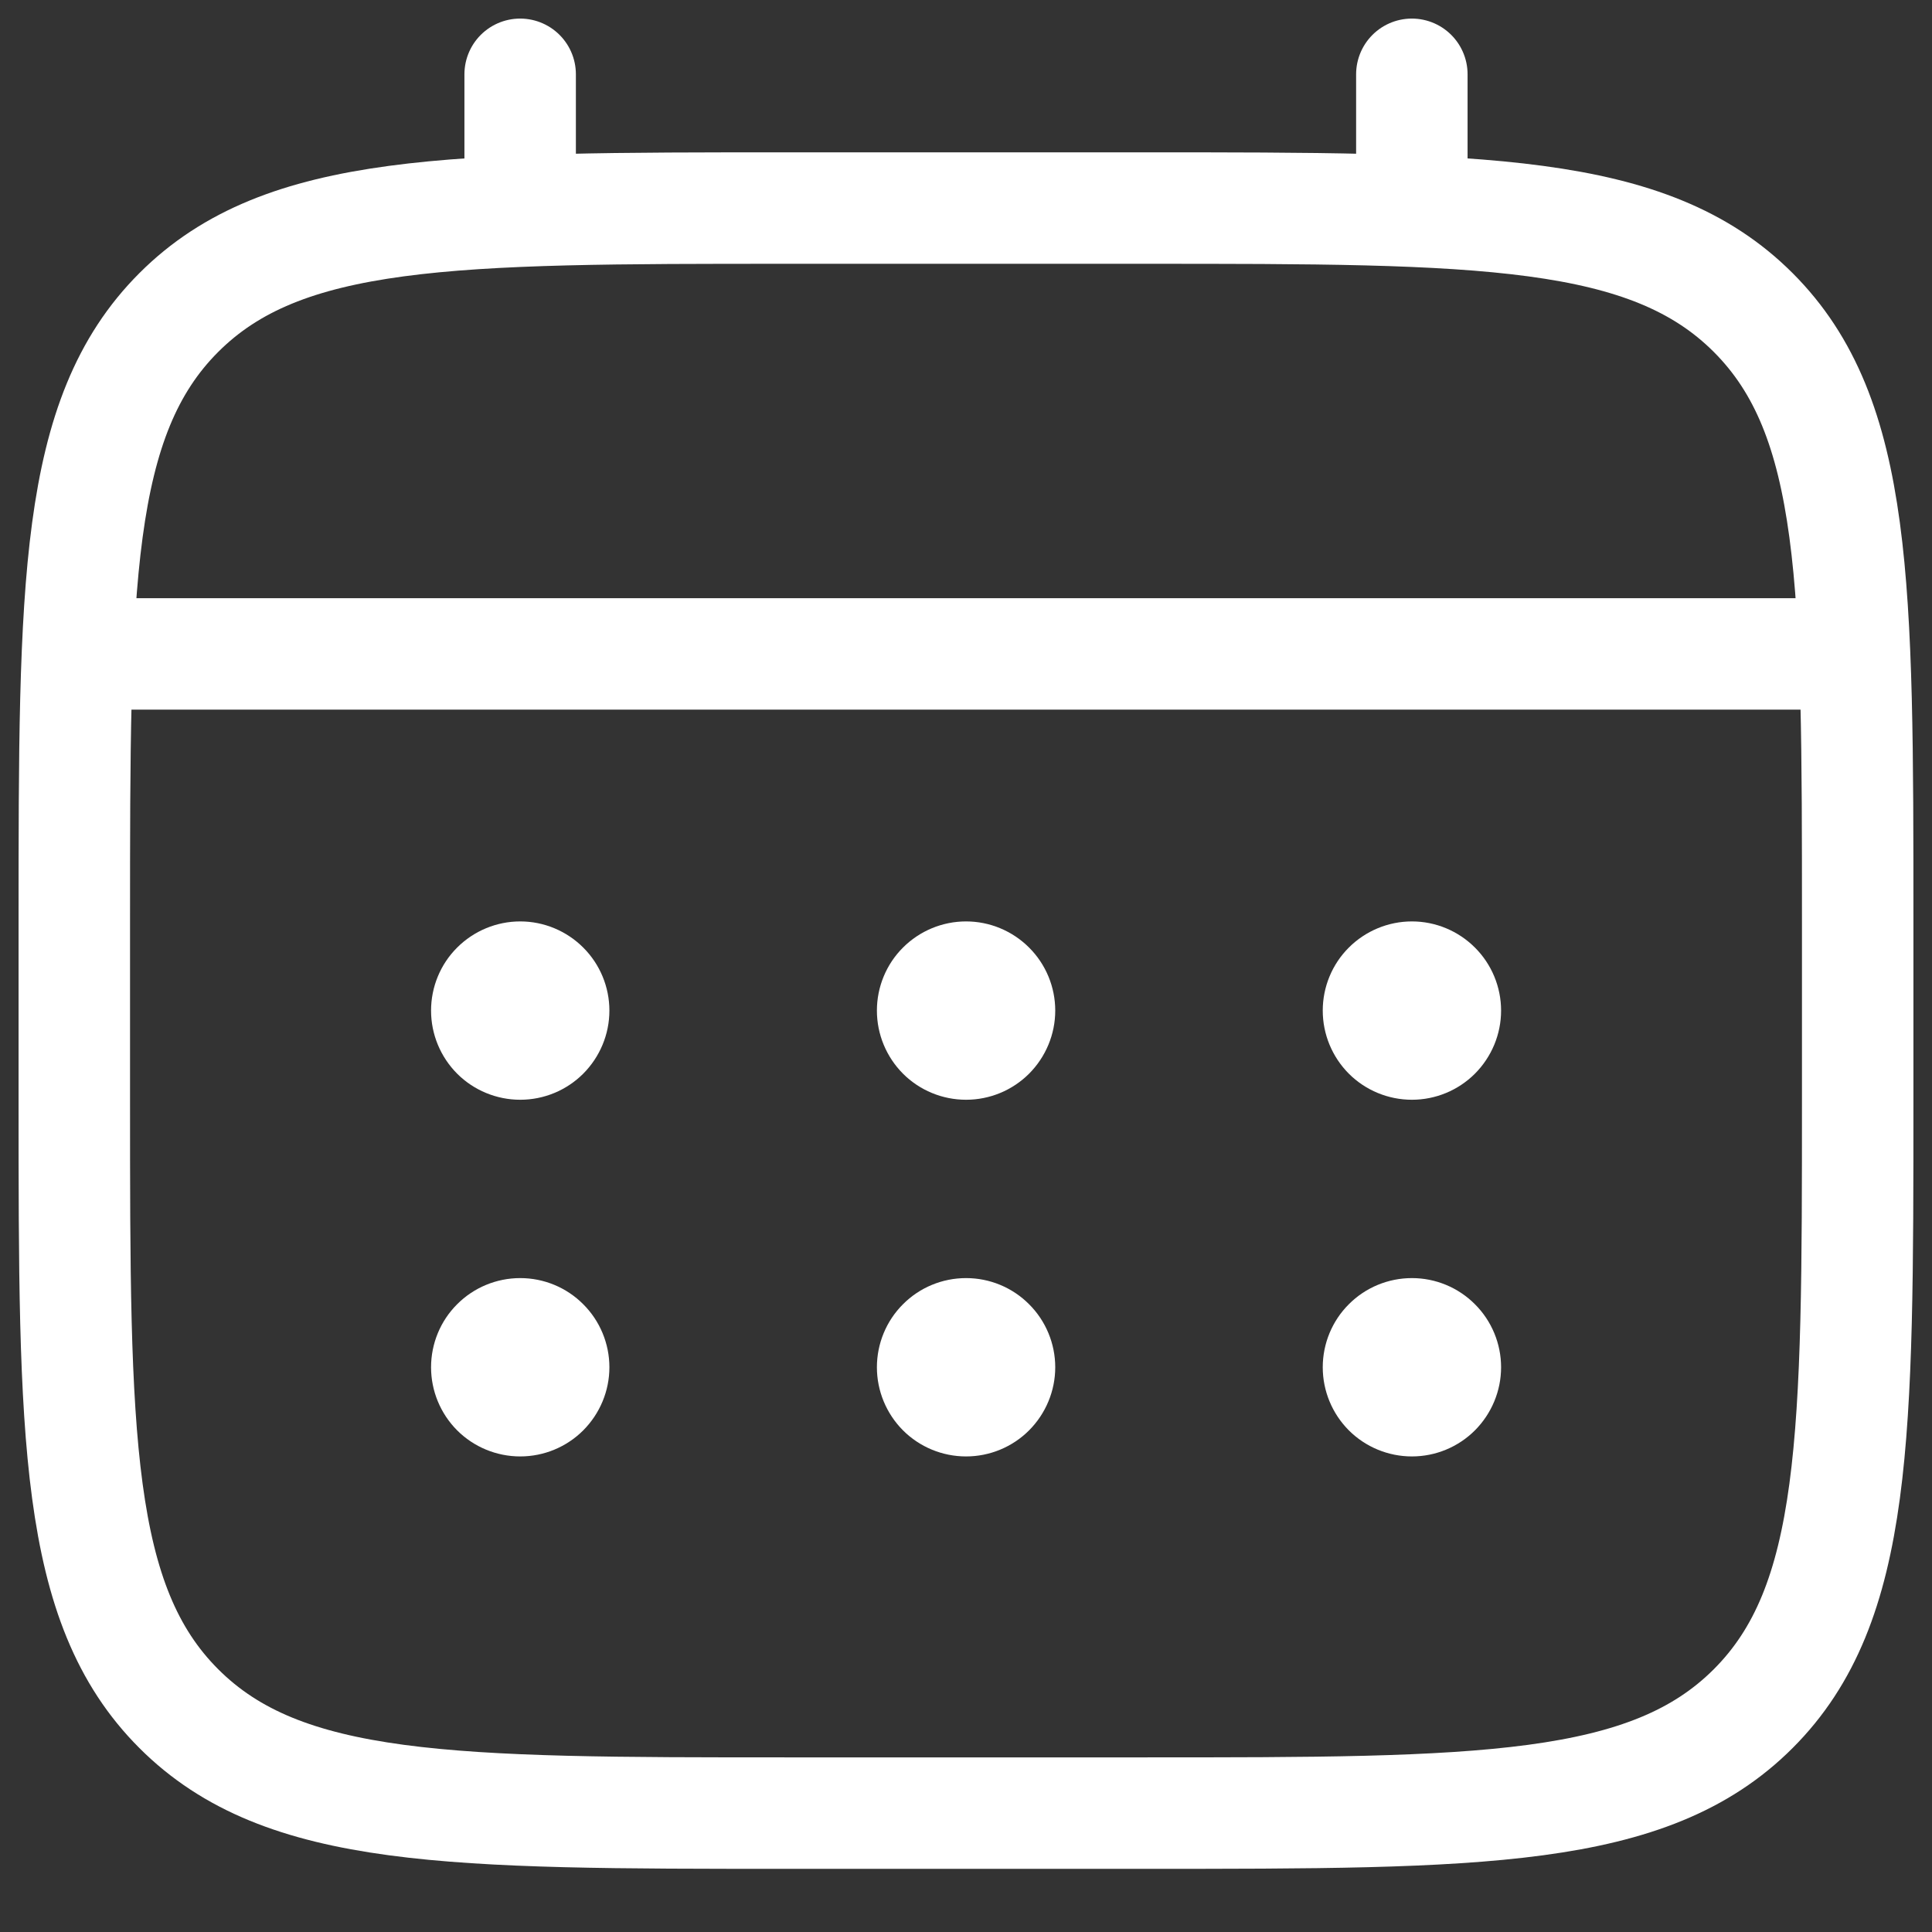 <?xml version="1.0" encoding="UTF-8"?> <svg xmlns="http://www.w3.org/2000/svg" width="26" height="26" viewBox="0 0 26 26" fill="none"><rect x="0" y="0" width="26" height="26" fill="#333333" stroke="none"/><path d="M1 12.4C1 7.875 1 5.612 2.406 4.206C3.812 2.8 6.075 2.8 10.6 2.8H15.4C19.925 2.8 22.188 2.8 23.594 4.206C25 5.612 25 7.875 25 12.4V14.8C25 19.325 25 21.588 23.594 22.994C22.188 24.4 19.925 24.4 15.4 24.4H10.6C6.075 24.4 3.812 24.4 2.406 22.994C1 21.588 1 19.325 1 14.8V12.4Z" stroke="white" stroke-width="1.5"></path><path d="M7 2.8V1ZM19 2.8V1ZM1.6 8.8H24.4Z" fill="white"></path><path d="M7 2.8V1M19 2.8V1M1.6 8.8H24.4" stroke="white" stroke-width="1.5" stroke-linecap="round"></path><path d="M20.201 18.4C20.201 18.718 20.074 19.023 19.849 19.249C19.624 19.474 19.319 19.6 19.001 19.6C18.683 19.6 18.377 19.474 18.152 19.249C17.927 19.023 17.801 18.718 17.801 18.4C17.801 18.082 17.927 17.776 18.152 17.552C18.377 17.326 18.683 17.2 19.001 17.2C19.319 17.2 19.624 17.326 19.849 17.552C20.074 17.776 20.201 18.082 20.201 18.4ZM20.201 13.6C20.201 13.918 20.074 14.223 19.849 14.449C19.624 14.674 19.319 14.8 19.001 14.8C18.683 14.8 18.377 14.674 18.152 14.449C17.927 14.223 17.801 13.918 17.801 13.6C17.801 13.282 17.927 12.976 18.152 12.752C18.377 12.527 18.683 12.4 19.001 12.4C19.319 12.4 19.624 12.527 19.849 12.752C20.074 12.976 20.201 13.282 20.201 13.6ZM14.201 18.4C14.201 18.718 14.074 19.023 13.849 19.249C13.624 19.474 13.319 19.6 13.001 19.6C12.682 19.6 12.377 19.474 12.152 19.249C11.927 19.023 11.801 18.718 11.801 18.4C11.801 18.082 11.927 17.776 12.152 17.552C12.377 17.326 12.682 17.2 13.001 17.2C13.319 17.2 13.624 17.326 13.849 17.552C14.074 17.776 14.201 18.082 14.201 18.4ZM14.201 13.6C14.201 13.918 14.074 14.223 13.849 14.449C13.624 14.674 13.319 14.8 13.001 14.8C12.682 14.8 12.377 14.674 12.152 14.449C11.927 14.223 11.801 13.918 11.801 13.6C11.801 13.282 11.927 12.976 12.152 12.752C12.377 12.527 12.682 12.4 13.001 12.4C13.319 12.4 13.624 12.527 13.849 12.752C14.074 12.976 14.201 13.282 14.201 13.6ZM8.201 18.4C8.201 18.718 8.074 19.023 7.849 19.249C7.624 19.474 7.319 19.6 7.001 19.6C6.683 19.6 6.377 19.474 6.152 19.249C5.927 19.023 5.801 18.718 5.801 18.4C5.801 18.082 5.927 17.776 6.152 17.552C6.377 17.326 6.683 17.2 7.001 17.2C7.319 17.2 7.624 17.326 7.849 17.552C8.074 17.776 8.201 18.082 8.201 18.4ZM8.201 13.6C8.201 13.918 8.074 14.223 7.849 14.449C7.624 14.674 7.319 14.8 7.001 14.8C6.683 14.8 6.377 14.674 6.152 14.449C5.927 14.223 5.801 13.918 5.801 13.6C5.801 13.282 5.927 12.976 6.152 12.752C6.377 12.527 6.683 12.4 7.001 12.4C7.319 12.4 7.624 12.527 7.849 12.752C8.074 12.976 8.201 13.282 8.201 13.6Z" fill="white"></path></svg> 